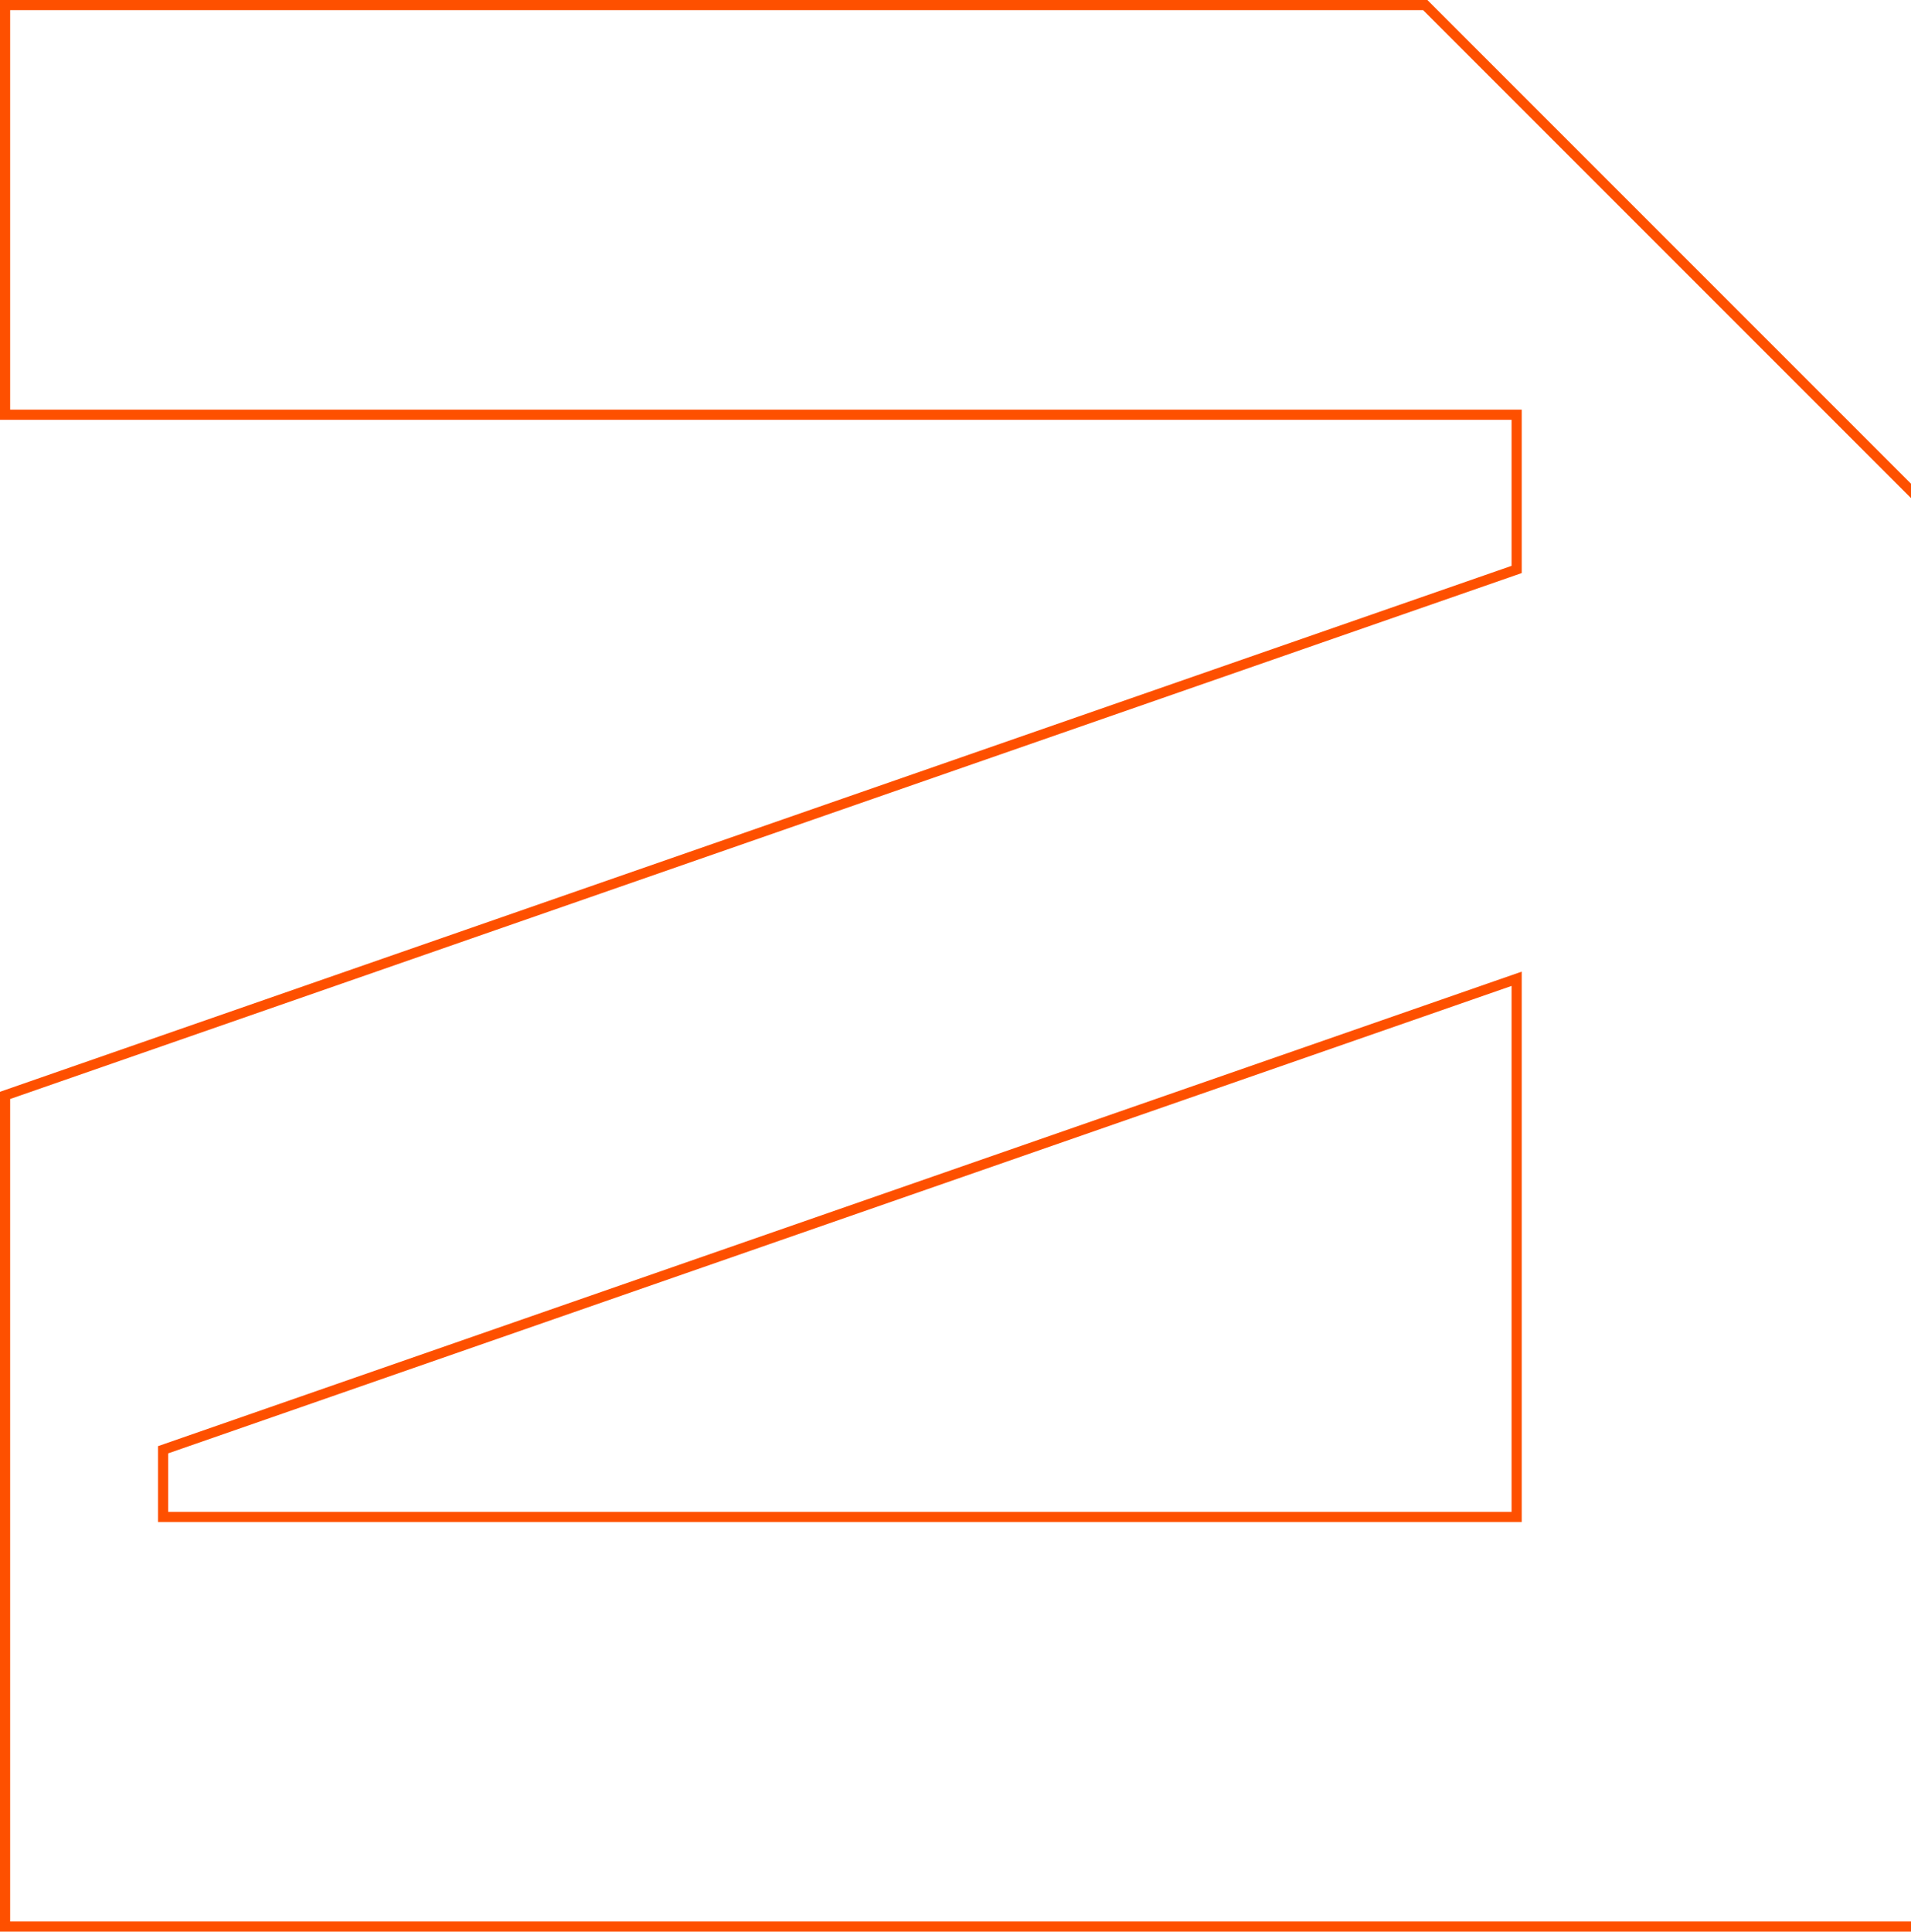 <?xml version="1.0" encoding="UTF-8"?> <svg xmlns="http://www.w3.org/2000/svg" width="941" height="951" viewBox="0 0 941 951" fill="none"><path d="M744.316 746.816H746.816V744.316V485.39V481.874L743.495 483.029L81.979 713.171L80.3 713.755V715.532V744.316V746.816H82.8H744.316ZM746.816 206.684V204.184H744.316H2.5V2.5H701.817L948.5 249.183V948.5H2.5V539.282L745.137 280.941L746.816 280.357V278.58V206.684Z" stroke="#FE5000" stroke-width="5"></path></svg> 